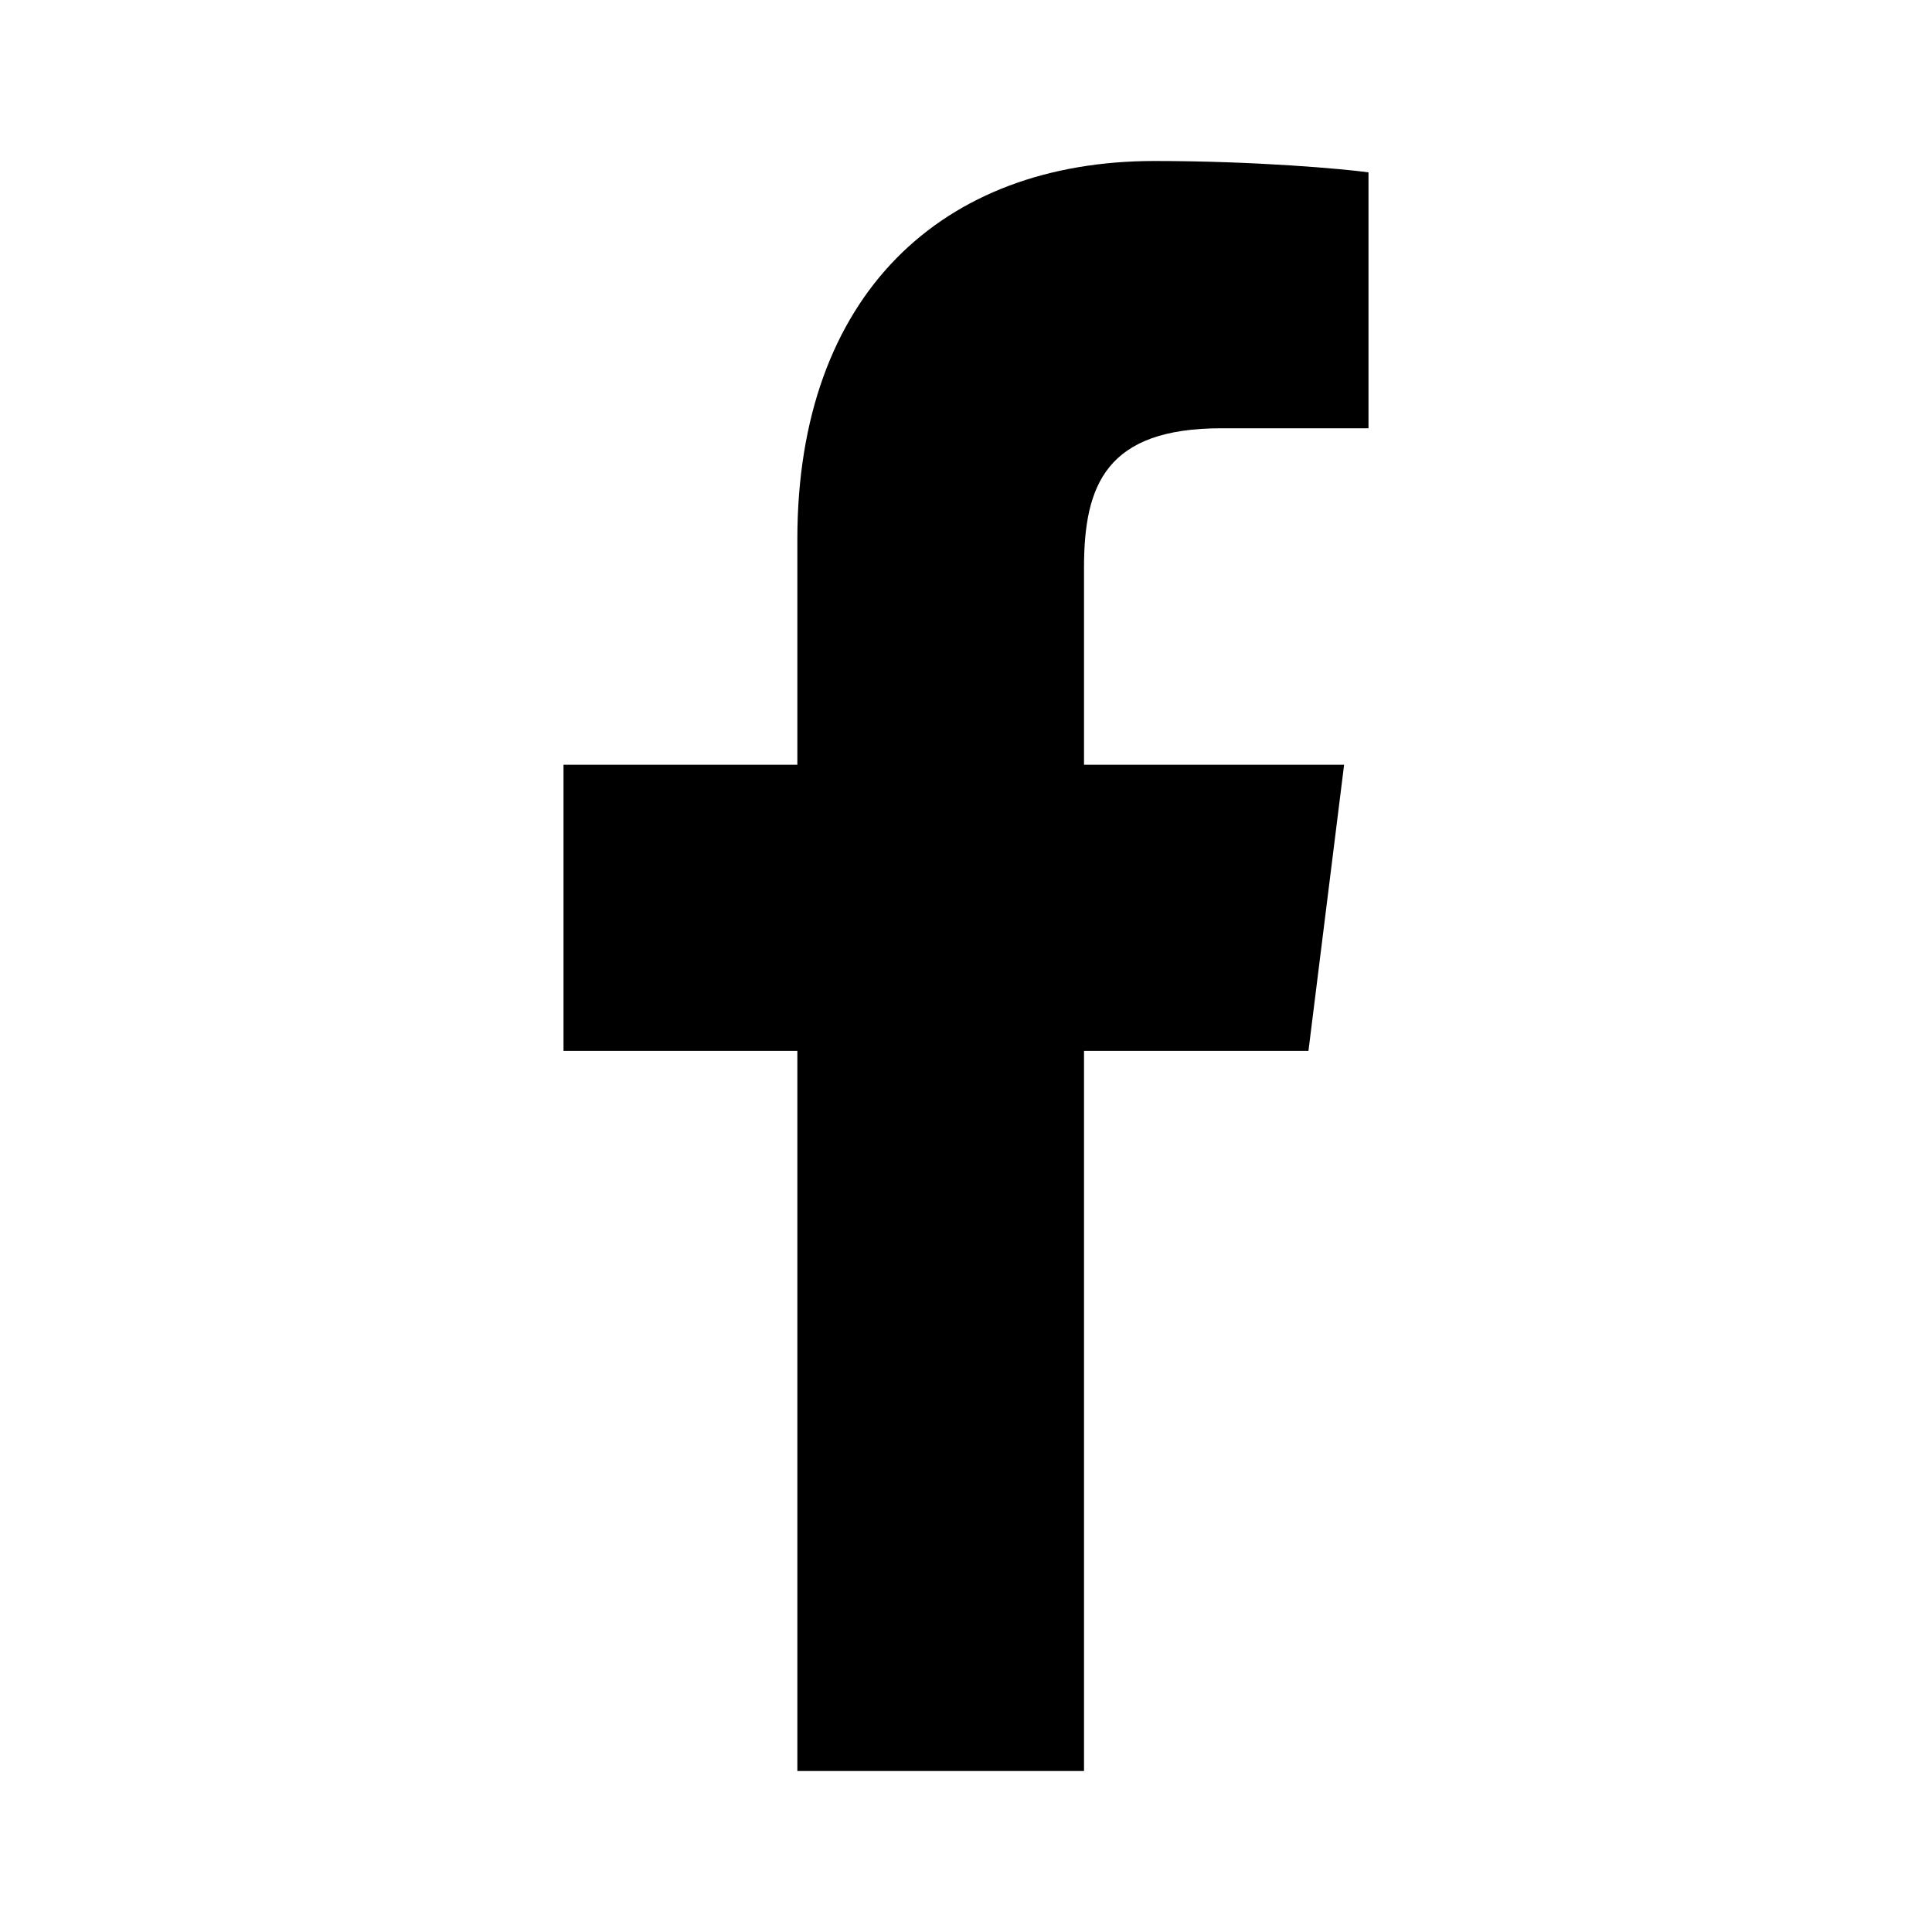 <svg fill="#000000" viewBox="0 0 24 24" xmlns="http://www.w3.org/2000/svg"><g id="SVGRepo_bgCarrier" stroke-width="0"></g><g id="SVGRepo_tracerCarrier" stroke-linecap="round" stroke-linejoin="round"></g><g id="SVGRepo_iconCarrier"> <path fill-rule="evenodd" d="M15.174,5.32 L17,5.32 L17,2.141 C16.686,2.098 15.602,2 14.341,2 C11.708,2 9.905,3.656 9.905,6.699 L9.905,9.5 L7,9.5 L7,13.055 L9.905,13.055 L9.905,22 L13.466,22 L13.466,13.055 L16.254,13.055 L16.697,9.5 L13.466,9.5 L13.466,7.051 C13.466,6.023 13.742,5.32 15.174,5.32 Z"></path> </g></svg>